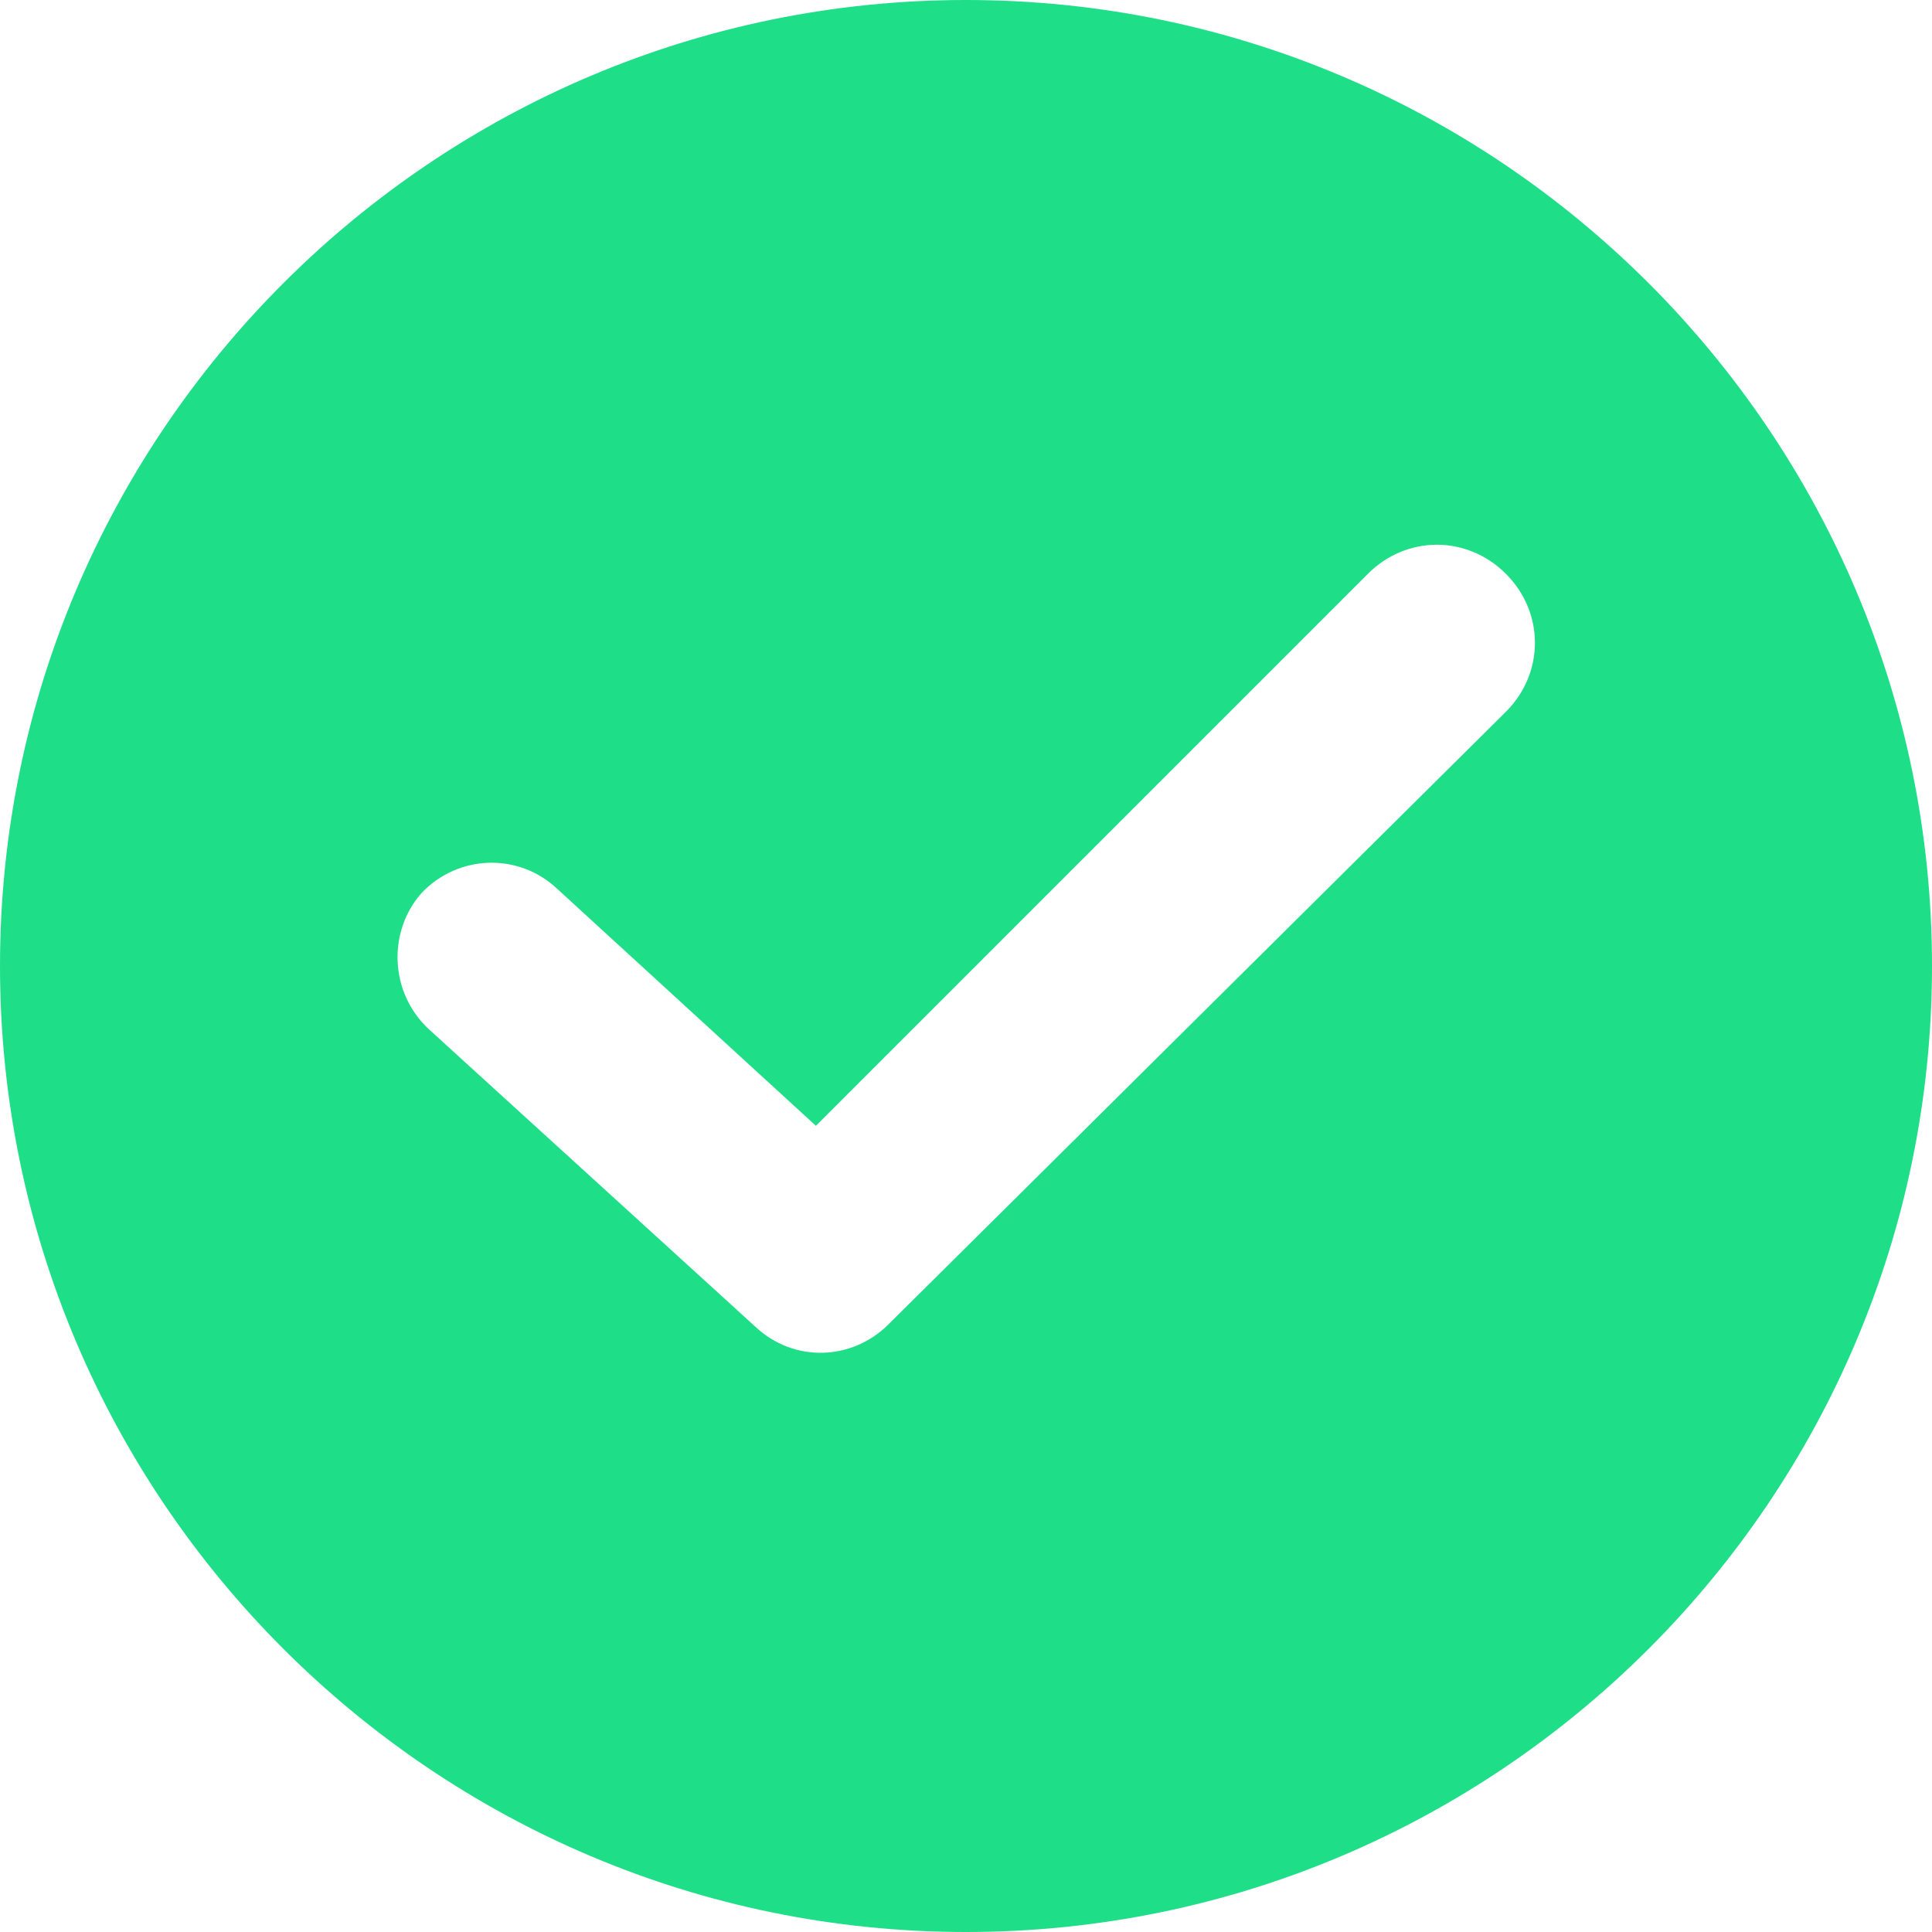 <svg width="48" height="48" viewBox="0 0 48 48" fill="none" xmlns="http://www.w3.org/2000/svg">
<g clip-path="url(#clip0_9_2)">
<path d="M24 0C10.767 0 0 10.767 0 24C0 37.233 10.767 48 24 48C37.233 48 48 37.233 48 24C48 10.767 37.233 0 24 0ZM37.413 17.684L22.075 32.902C21.173 33.804 19.729 33.865 18.767 32.962L10.647 25.564C9.684 24.662 9.624 23.158 10.466 22.195C11.368 21.233 12.872 21.173 13.835 22.075L20.271 27.97L33.985 14.256C34.947 13.293 36.451 13.293 37.413 14.256C38.376 15.218 38.376 16.722 37.413 17.684Z" fill="#1FDE88"/>
</g>
<defs>
<clipPath id="clip0_9_2">
<rect width="48" height="48" fill="white"/>
</clipPath>
</defs>
</svg>
